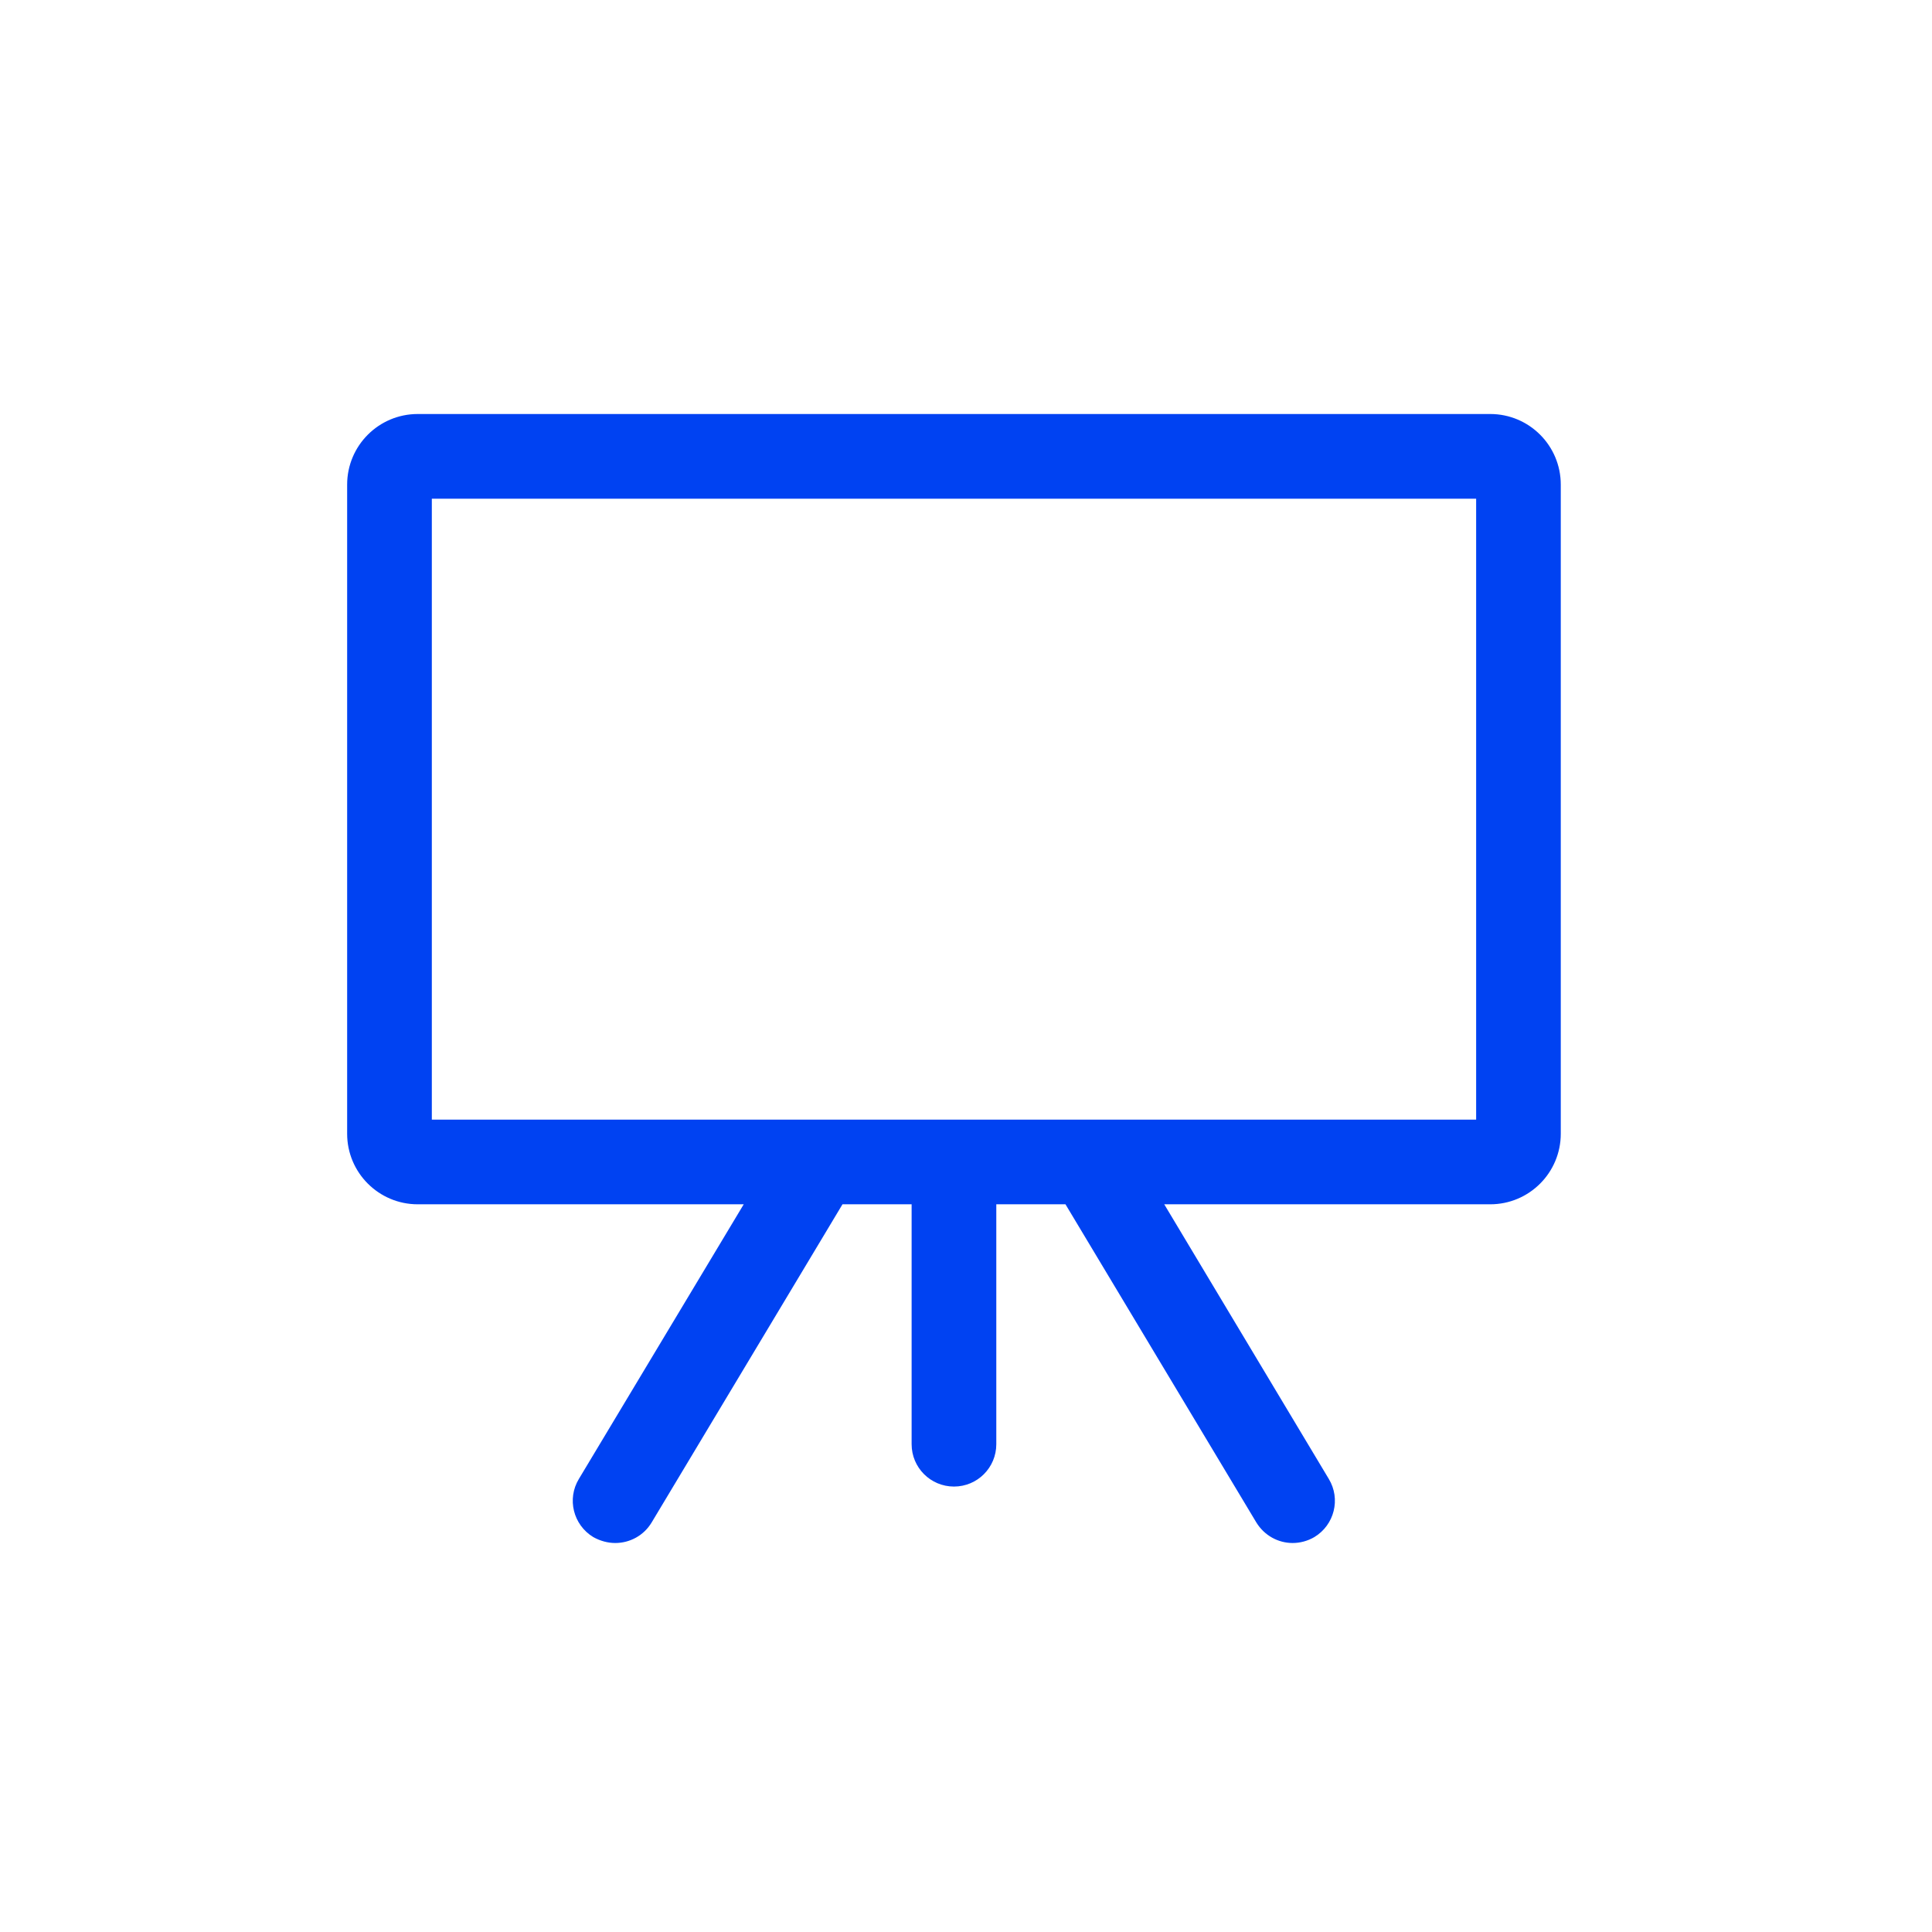 <svg width="41" height="41" viewBox="0 0 41 41" fill="none" xmlns="http://www.w3.org/2000/svg">
<path d="M31.625 8.786H8.865C8.038 8.786 7.367 9.457 7.367 10.284V12.08V24.06C7.367 24.886 8.038 25.557 8.865 25.557H15.783L12.285 31.385C12.027 31.81 12.165 32.361 12.59 32.619C12.74 32.703 12.902 32.745 13.057 32.745C13.363 32.745 13.662 32.589 13.83 32.307L17.879 25.557H19.346V30.648C19.346 31.145 19.748 31.547 20.245 31.547C20.742 31.547 21.143 31.145 21.143 30.648V25.557H22.611L26.66 32.307C26.833 32.589 27.127 32.745 27.432 32.745C27.588 32.745 27.75 32.703 27.893 32.619C28.319 32.361 28.456 31.81 28.199 31.385L24.707 25.557H31.625C32.452 25.557 33.122 24.886 33.122 24.06V12.08V10.284C33.122 9.457 32.452 8.786 31.625 8.786ZM31.326 12.08V23.76H9.164V12.08V10.583H31.326V12.08Z" fill="#0042F2"/>
</svg>
